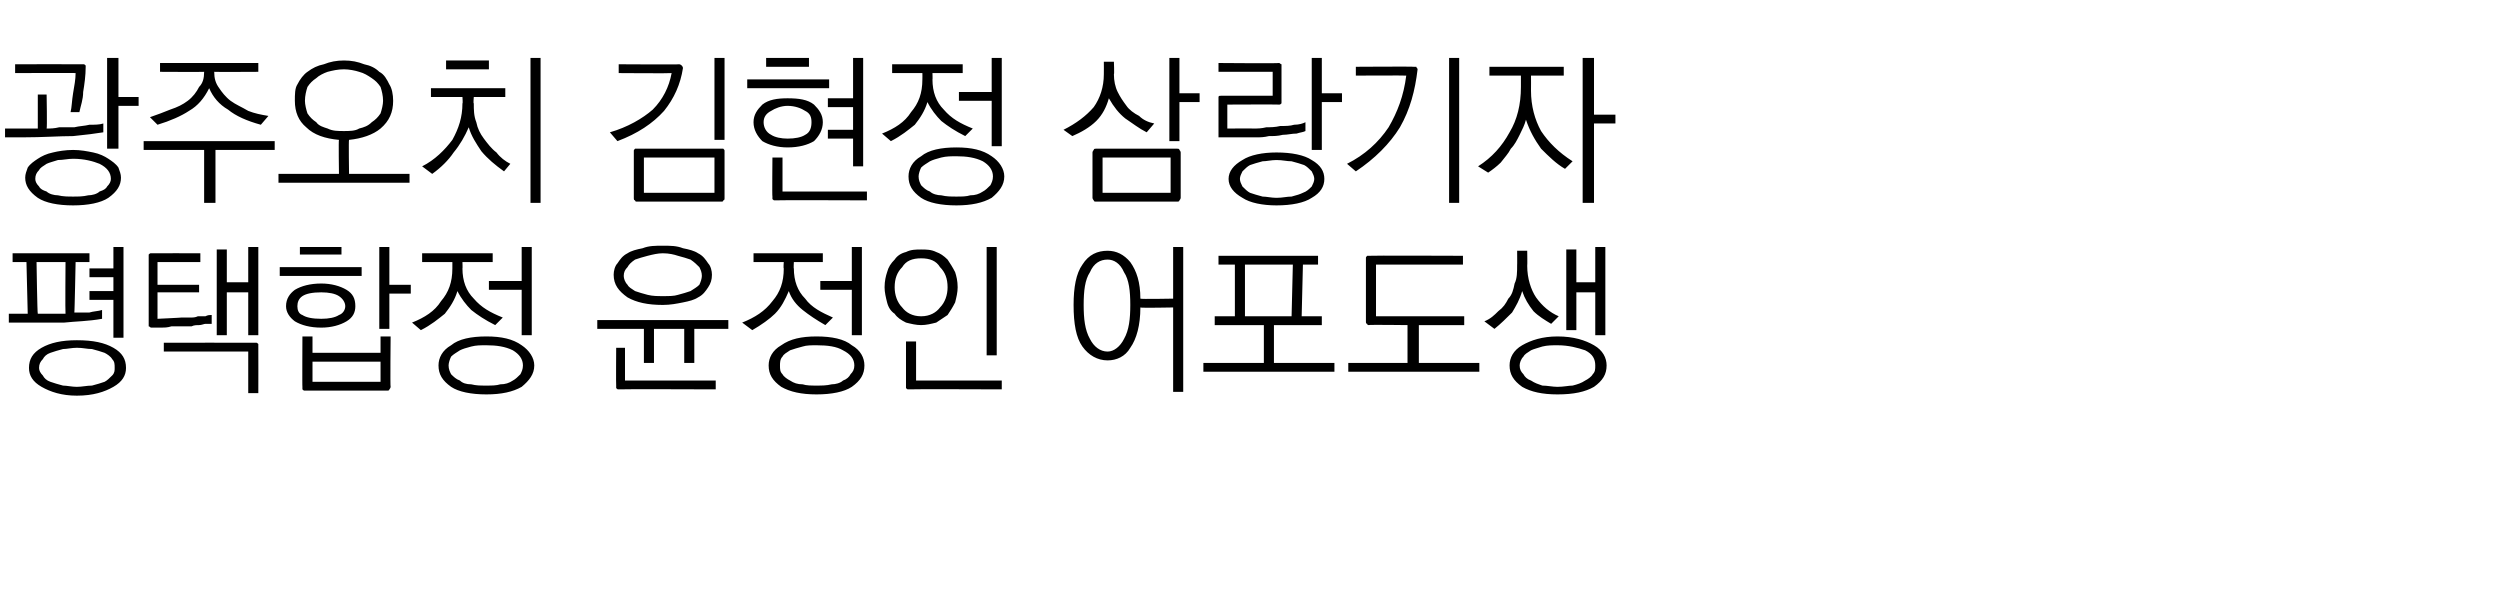 <?xml version="1.0" standalone="no"?>
<!DOCTYPE svg PUBLIC "-//W3C//DTD SVG 1.1//EN" "http://www.w3.org/Graphics/SVG/1.1/DTD/svg11.dtd">
<svg xmlns="http://www.w3.org/2000/svg" version="1.1" width="198.4px" height="48px" viewBox="0 -4 198.4 48" style="top:-4px">
  <desc> </desc>
  <defs/>
  <g id="Polygon23326">
    <path d="M 2.9 16.8 C 2.9 16.8 2.96 20.89 3 20.9 C 3.4 20.9 3.8 20.9 4.2 20.9 C 4.6 20.9 4.9 20.9 5.2 20.9 C 5.17 20.86 5.2 16.8 5.2 16.8 L 2.9 16.8 Z M 1 16.1 L 7.1 16.1 L 7.1 16.8 L 6 16.8 C 6 16.8 5.92 20.84 5.9 20.8 C 6.3 20.8 6.7 20.8 7.1 20.8 C 7.4 20.7 7.8 20.7 8.1 20.6 C 8.1 20.6 8.1 21.3 8.1 21.3 C 7 21.5 6 21.5 5.1 21.6 C 4.1 21.6 3.1 21.6 1.9 21.6 C 1.92 21.6 0.7 21.6 0.7 21.6 L 0.7 20.9 L 2.2 20.9 L 2.1 16.8 L 1 16.8 L 1 16.1 Z M 9 15.6 L 9.8 15.6 L 9.8 22.8 L 9 22.8 L 9 19.8 L 7.1 19.8 L 7.1 19.1 L 9 19.1 L 9 18 L 7.1 18 L 7.1 17.3 L 9 17.3 L 9 15.6 Z M 6.1 23 C 7.4 23 8.3 23.2 9 23.6 C 9.7 24 10 24.5 10 25.2 C 10 25.8 9.7 26.3 9 26.7 C 8.3 27.1 7.4 27.4 6.1 27.4 C 4.9 27.4 4 27.1 3.3 26.7 C 2.6 26.3 2.3 25.8 2.3 25.2 C 2.3 24.5 2.6 24 3.3 23.6 C 4 23.2 4.9 23 6.1 23 Z M 6.1 23.6 C 5.7 23.6 5.3 23.7 5 23.7 C 4.6 23.8 4.3 23.9 4 24 C 3.7 24.1 3.5 24.3 3.4 24.5 C 3.2 24.7 3.1 24.9 3.1 25.2 C 3.1 25.4 3.2 25.6 3.4 25.8 C 3.5 26 3.7 26.2 4 26.3 C 4.3 26.4 4.6 26.5 5 26.6 C 5.3 26.6 5.7 26.7 6.1 26.7 C 6.5 26.7 6.9 26.6 7.3 26.6 C 7.7 26.5 8 26.4 8.3 26.3 C 8.5 26.2 8.7 26 8.9 25.8 C 9.1 25.6 9.1 25.4 9.1 25.2 C 9.1 24.9 9.1 24.7 8.9 24.5 C 8.8 24.3 8.5 24.1 8.3 24 C 8 23.9 7.7 23.8 7.3 23.7 C 6.9 23.7 6.6 23.6 6.1 23.6 Z M 12 22 C 11.9 22 11.9 21.9 11.8 21.9 C 11.8 21.9 11.8 21.8 11.8 21.7 C 11.8 21.7 11.8 16.3 11.8 16.3 C 11.8 16.3 11.8 16.2 11.8 16.2 C 11.9 16.1 11.9 16.1 12 16.1 C 12.03 16.09 15.9 16.1 15.9 16.1 L 15.9 16.8 L 12.5 16.8 L 12.5 18.6 L 15.8 18.6 L 15.8 19.2 L 12.5 19.2 L 12.5 21.3 C 12.5 21.3 14.43 21.21 14.4 21.2 C 14.6 21.2 14.8 21.2 15.1 21.2 C 15.3 21.2 15.5 21.2 15.7 21.1 C 15.9 21.1 16.1 21.1 16.3 21.1 C 16.5 21 16.6 21 16.8 21 C 16.8 21 16.8 21.7 16.8 21.7 C 16.6 21.7 16.5 21.7 16.3 21.7 C 16.2 21.7 16 21.8 15.8 21.8 C 15.6 21.8 15.4 21.8 15.2 21.9 C 15 21.9 14.8 21.9 14.5 21.9 C 14.2 21.9 13.9 21.9 13.6 21.9 C 13.3 22 13 22 12.8 22 C 12.6 22 12.4 22 12.3 22 C 12.1 22 12 22 12 22 Z M 17.2 15.8 L 18 15.8 L 18 18.4 L 19.7 18.4 L 19.7 15.6 L 20.5 15.6 L 20.5 22.6 L 19.7 22.6 L 19.7 19.2 L 18 19.2 L 18 22.6 L 17.2 22.6 L 17.2 15.8 Z M 20.3 23.2 C 20.4 23.2 20.4 23.2 20.5 23.3 C 20.5 23.3 20.5 23.4 20.5 23.4 C 20.51 23.44 20.5 27.2 20.5 27.2 L 19.7 27.2 L 19.7 23.9 L 13 23.9 L 13 23.2 C 13 23.2 20.27 23.19 20.3 23.2 Z M 23.8 15.6 L 27.1 15.6 L 27.1 16.2 L 23.8 16.2 L 23.8 15.6 Z M 22.2 17.2 L 28.7 17.2 L 28.7 17.9 L 22.2 17.9 L 22.2 17.2 Z M 22.7 20.3 C 22.7 19.7 23 19.3 23.4 19 C 23.9 18.7 24.6 18.5 25.5 18.5 C 26.3 18.5 27 18.7 27.5 19 C 28 19.3 28.2 19.7 28.2 20.3 C 28.2 20.8 28 21.2 27.5 21.5 C 27 21.8 26.3 22 25.5 22 C 24.6 22 23.9 21.8 23.4 21.5 C 23 21.2 22.7 20.8 22.7 20.3 Z M 27.4 20.3 C 27.4 20 27.2 19.7 26.9 19.5 C 26.6 19.3 26.1 19.2 25.5 19.2 C 24.8 19.2 24.3 19.3 24 19.5 C 23.7 19.7 23.6 20 23.6 20.3 C 23.6 20.6 23.7 20.9 24 21 C 24.3 21.2 24.8 21.3 25.5 21.3 C 26.1 21.3 26.6 21.2 26.9 21 C 27.2 20.9 27.4 20.6 27.4 20.3 Z M 30.1 15.6 L 30.9 15.6 L 30.9 18.6 L 32.6 18.6 L 32.6 19.3 L 30.9 19.3 L 30.9 22.1 L 30.1 22.1 L 30.1 15.6 Z M 24.8 24.7 L 24.8 26.3 L 30.2 26.3 L 30.2 24.7 L 24.8 24.7 Z M 31 26.7 C 31 26.8 30.9 26.9 30.9 26.9 C 30.9 27 30.8 27 30.7 27 C 30.7 27 24.2 27 24.2 27 C 24.1 27 24.1 27 24 26.9 C 24 26.9 24 26.8 24 26.7 C 23.98 26.74 24 22.7 24 22.7 L 24.8 22.7 L 24.8 24 L 30.2 24 L 30.2 22.7 L 31 22.7 C 31 22.7 30.96 26.74 31 26.7 Z M 33.5 16.1 L 39.1 16.1 L 39.1 16.8 L 36.7 16.8 C 36.7 16.8 36.72 17.33 36.7 17.3 C 36.7 18.3 37 19.1 37.6 19.7 C 38.2 20.4 38.9 20.8 39.9 21.2 C 39.9 21.2 39.3 21.8 39.3 21.8 C 38.5 21.4 37.9 21 37.4 20.6 C 37 20.2 36.6 19.7 36.3 19.1 C 36.1 19.8 35.7 20.4 35.3 20.9 C 34.8 21.3 34.2 21.8 33.4 22.2 C 33.4 22.2 32.7 21.6 32.7 21.6 C 33.7 21.2 34.5 20.7 35 19.9 C 35.6 19.2 35.9 18.4 35.9 17.3 C 35.9 17.3 35.9 16.8 35.9 16.8 L 33.5 16.8 L 33.5 16.1 Z M 41.4 15.6 L 42.2 15.6 L 42.2 22.6 L 41.4 22.6 L 41.4 19 L 38.8 19 L 38.8 18.3 L 41.4 18.3 L 41.4 15.6 Z M 38.6 22.7 C 39.8 22.7 40.7 22.9 41.4 23.4 C 42 23.8 42.4 24.4 42.4 25 C 42.4 25.7 42 26.2 41.4 26.7 C 40.7 27.1 39.8 27.3 38.6 27.3 C 37.4 27.3 36.4 27.1 35.8 26.7 C 35.1 26.2 34.8 25.7 34.8 25 C 34.8 24.4 35.1 23.8 35.8 23.4 C 36.4 22.9 37.4 22.7 38.6 22.7 Z M 38.6 23.4 C 38.1 23.4 37.8 23.4 37.4 23.5 C 37 23.6 36.7 23.7 36.5 23.8 C 36.2 24 36 24.1 35.8 24.3 C 35.7 24.5 35.6 24.8 35.6 25 C 35.6 25.3 35.7 25.5 35.8 25.7 C 36 25.9 36.2 26.1 36.5 26.2 C 36.7 26.4 37 26.5 37.4 26.5 C 37.8 26.6 38.1 26.6 38.6 26.6 C 39 26.6 39.4 26.6 39.7 26.5 C 40.1 26.5 40.4 26.4 40.7 26.2 C 40.9 26.1 41.1 25.9 41.3 25.7 C 41.4 25.5 41.5 25.3 41.5 25 C 41.5 24.5 41.2 24.1 40.7 23.8 C 40.1 23.5 39.4 23.4 38.6 23.4 Z M 52.6 15.5 C 53.2 15.5 53.7 15.5 54.2 15.7 C 54.7 15.8 55.1 15.9 55.4 16.1 C 55.8 16.3 56 16.6 56.2 16.9 C 56.4 17.1 56.5 17.5 56.5 17.8 C 56.5 18.2 56.4 18.5 56.2 18.8 C 56 19.1 55.8 19.4 55.4 19.6 C 55.1 19.8 54.7 19.9 54.2 20 C 53.7 20.1 53.2 20.2 52.6 20.2 C 51.4 20.2 50.5 20 49.8 19.6 C 49.1 19.1 48.7 18.6 48.7 17.8 C 48.7 17.5 48.8 17.1 49 16.9 C 49.2 16.6 49.4 16.3 49.8 16.1 C 50.1 15.9 50.5 15.8 51 15.7 C 51.5 15.5 52 15.5 52.6 15.5 Z M 52.6 16.1 C 52.2 16.1 51.8 16.2 51.4 16.3 C 51 16.4 50.7 16.5 50.4 16.6 C 50.1 16.8 49.9 17 49.8 17.2 C 49.6 17.4 49.5 17.6 49.5 17.9 C 49.5 18.1 49.6 18.4 49.8 18.6 C 49.9 18.8 50.1 18.9 50.4 19.1 C 50.7 19.2 51 19.3 51.4 19.4 C 51.8 19.5 52.2 19.5 52.6 19.5 C 53.1 19.5 53.5 19.5 53.8 19.4 C 54.2 19.3 54.5 19.2 54.8 19.1 C 55.1 18.9 55.3 18.8 55.5 18.6 C 55.6 18.4 55.7 18.1 55.7 17.9 C 55.7 17.6 55.6 17.4 55.5 17.2 C 55.3 17 55.1 16.8 54.8 16.6 C 54.5 16.5 54.2 16.4 53.8 16.3 C 53.5 16.2 53.1 16.1 52.6 16.1 Z M 47.4 21.4 L 57.8 21.4 L 57.8 22.1 L 55.1 22.1 L 55.1 24.8 L 54.3 24.8 L 54.3 22.1 L 51.9 22.1 L 51.9 24.8 L 51.1 24.8 L 51.1 22.1 L 47.4 22.1 L 47.4 21.4 Z M 49.1 26.9 C 49 26.9 49 26.9 48.9 26.8 C 48.9 26.8 48.9 26.7 48.9 26.6 C 48.88 26.62 48.9 23.6 48.9 23.6 L 49.6 23.6 L 49.6 26.2 L 56.8 26.2 L 56.8 26.9 C 56.8 26.9 49.13 26.87 49.1 26.9 Z M 59.8 16.1 L 65.3 16.1 L 65.3 16.8 L 63 16.8 C 63 16.8 62.97 17.33 63 17.3 C 63 18.3 63.3 19.1 63.9 19.7 C 64.4 20.4 65.2 20.8 66.1 21.2 C 66.1 21.2 65.5 21.8 65.5 21.8 C 64.8 21.4 64.2 21 63.7 20.6 C 63.2 20.2 62.8 19.7 62.6 19.1 C 62.3 19.8 62 20.4 61.5 20.9 C 61.1 21.3 60.4 21.8 59.7 22.2 C 59.7 22.2 58.9 21.6 58.9 21.6 C 59.9 21.2 60.7 20.7 61.3 19.9 C 61.9 19.2 62.2 18.4 62.2 17.3 C 62.16 17.3 62.2 16.8 62.2 16.8 L 59.8 16.8 L 59.8 16.1 Z M 67.6 15.6 L 68.4 15.6 L 68.4 22.6 L 67.6 22.6 L 67.6 19 L 65.1 19 L 65.1 18.3 L 67.6 18.3 L 67.6 15.6 Z M 64.8 22.7 C 66 22.7 67 22.9 67.6 23.4 C 68.3 23.8 68.6 24.4 68.6 25 C 68.6 25.7 68.3 26.2 67.6 26.7 C 67 27.1 66 27.3 64.8 27.3 C 63.6 27.3 62.7 27.1 62 26.7 C 61.3 26.2 61 25.7 61 25 C 61 24.4 61.3 23.8 62 23.4 C 62.7 22.9 63.6 22.7 64.8 22.7 Z M 64.8 23.4 C 64.4 23.4 64 23.4 63.7 23.5 C 63.3 23.6 63 23.7 62.7 23.8 C 62.4 24 62.2 24.1 62.1 24.3 C 61.9 24.5 61.9 24.8 61.9 25 C 61.9 25.3 61.9 25.5 62.1 25.7 C 62.2 25.9 62.5 26.1 62.7 26.2 C 63 26.4 63.3 26.5 63.7 26.5 C 64 26.6 64.4 26.6 64.8 26.6 C 65.2 26.6 65.6 26.6 66 26.5 C 66.3 26.5 66.7 26.4 66.9 26.2 C 67.2 26.1 67.4 25.9 67.5 25.7 C 67.7 25.5 67.8 25.3 67.8 25 C 67.8 24.5 67.5 24.1 66.9 23.8 C 66.4 23.5 65.7 23.4 64.8 23.4 Z M 73.1 15.8 C 73.5 15.8 73.9 15.8 74.3 16 C 74.6 16.1 74.9 16.3 75.2 16.6 C 75.4 16.9 75.6 17.2 75.8 17.6 C 75.9 17.9 76 18.3 76 18.8 C 76 19.2 75.9 19.6 75.8 20 C 75.6 20.4 75.4 20.7 75.2 21 C 74.9 21.2 74.6 21.4 74.3 21.6 C 73.9 21.7 73.5 21.8 73.1 21.8 C 72.7 21.8 72.3 21.7 71.9 21.6 C 71.5 21.4 71.2 21.2 71 20.9 C 70.7 20.7 70.5 20.4 70.4 20 C 70.3 19.6 70.2 19.2 70.2 18.8 C 70.2 18.3 70.3 17.9 70.4 17.6 C 70.5 17.2 70.7 16.9 71 16.6 C 71.2 16.3 71.5 16.1 71.9 16 C 72.3 15.8 72.7 15.8 73.1 15.8 Z M 73.1 16.5 C 72.4 16.5 71.9 16.7 71.6 17.2 C 71.2 17.6 71 18.1 71 18.8 C 71 19.4 71.2 20 71.6 20.4 C 71.9 20.8 72.4 21.1 73.1 21.1 C 73.8 21.1 74.3 20.8 74.6 20.4 C 75 20 75.2 19.4 75.2 18.8 C 75.2 18.1 75 17.6 74.6 17.2 C 74.3 16.7 73.8 16.5 73.1 16.5 Z M 78.3 15.6 L 79.1 15.6 L 79.1 24.2 L 78.3 24.2 L 78.3 15.6 Z M 72.1 26.9 C 72 26.9 72 26.9 71.9 26.8 C 71.9 26.8 71.9 26.7 71.9 26.6 C 71.9 26.62 71.9 23.1 71.9 23.1 L 72.7 23.1 L 72.7 26.2 L 79.5 26.2 L 79.5 26.9 C 79.5 26.9 72.14 26.87 72.1 26.9 Z M 87.9 15.9 C 88.6 15.9 89.2 16.2 89.7 16.8 C 90.2 17.5 90.5 18.4 90.5 19.7 C 90.51 19.75 93.1 19.7 93.1 19.7 L 93.1 15.6 L 93.9 15.6 L 93.9 27.1 L 93.1 27.1 L 93.1 20.4 C 93.1 20.4 90.52 20.45 90.5 20.4 C 90.5 21.8 90.2 22.9 89.7 23.6 C 89.3 24.3 88.6 24.6 87.9 24.6 C 87.1 24.6 86.4 24.2 85.9 23.5 C 85.4 22.8 85.2 21.7 85.2 20.2 C 85.2 18.8 85.4 17.7 85.9 17 C 86.4 16.2 87.1 15.9 87.9 15.9 Z M 87.9 16.6 C 87.3 16.6 86.8 16.9 86.5 17.6 C 86.1 18.2 86 19.1 86 20.2 C 86 21.3 86.1 22.2 86.5 22.9 C 86.8 23.5 87.3 23.9 87.9 23.9 C 88.4 23.9 88.9 23.5 89.2 22.9 C 89.6 22.2 89.7 21.3 89.7 20.2 C 89.7 19.1 89.6 18.2 89.2 17.6 C 88.9 16.9 88.4 16.6 87.9 16.6 Z M 98.8 17 L 98.8 21.1 L 102.5 21.1 L 102.6 17 L 98.8 17 Z M 96.7 16.3 L 104.6 16.3 L 104.6 17 L 103.4 17 L 103.3 21.1 L 104.9 21.1 L 104.9 21.8 L 101.1 21.8 L 101.1 24.8 L 105.9 24.8 L 105.9 25.5 L 95.5 25.5 L 95.5 24.8 L 100.3 24.8 L 100.3 21.8 L 96.4 21.8 L 96.4 21.1 L 98 21.1 L 98 17 L 96.7 17 L 96.7 16.3 Z M 108.6 16.3 C 108.64 16.27 116.1 16.3 116.1 16.3 L 116.1 17 L 109.2 17 L 109.2 21.1 L 116.2 21.1 L 116.2 21.8 L 112.6 21.8 L 112.6 24.8 L 117.4 24.8 L 117.4 25.5 L 107 25.5 L 107 24.8 L 111.7 24.8 L 111.7 21.8 C 111.7 21.8 108.64 21.76 108.6 21.8 C 108.5 21.8 108.5 21.7 108.5 21.7 C 108.4 21.7 108.4 21.6 108.4 21.5 C 108.4 21.5 108.4 16.5 108.4 16.5 C 108.4 16.4 108.4 16.4 108.5 16.3 C 108.5 16.3 108.5 16.3 108.6 16.3 Z M 120.4 15.9 L 121.2 15.9 C 121.2 15.9 121.22 17.07 121.2 17.1 C 121.2 18.1 121.5 19 121.9 19.6 C 122.4 20.3 123 20.8 123.7 21.1 C 123.7 21.1 123.1 21.7 123.1 21.7 C 122.6 21.4 122.1 21.1 121.7 20.7 C 121.3 20.2 121 19.7 120.8 19.1 C 120.6 19.8 120.3 20.3 120 20.8 C 119.6 21.2 119.1 21.7 118.6 22.1 C 118.6 22.1 117.8 21.5 117.8 21.5 C 118.3 21.3 118.6 21 118.9 20.7 C 119.3 20.4 119.5 20.1 119.7 19.7 C 120 19.4 120.1 19 120.2 18.5 C 120.4 18.1 120.4 17.6 120.4 17 C 120.41 17.04 120.4 15.9 120.4 15.9 Z M 124.3 15.8 L 125.1 15.8 L 125.1 18.4 L 126.6 18.4 L 126.6 15.6 L 127.4 15.6 L 127.4 22.6 L 126.6 22.6 L 126.6 19.2 L 125.1 19.2 L 125.1 22.2 L 124.3 22.2 L 124.3 15.8 Z M 123.6 22.7 C 124.9 22.7 125.8 23 126.5 23.4 C 127.2 23.8 127.5 24.4 127.5 25 C 127.5 25.7 127.2 26.2 126.5 26.7 C 125.8 27.1 124.9 27.3 123.6 27.3 C 122.4 27.3 121.5 27.1 120.8 26.7 C 120.1 26.2 119.8 25.7 119.8 25 C 119.8 24.4 120.1 23.8 120.8 23.4 C 121.5 23 122.4 22.7 123.6 22.7 Z M 123.6 23.4 C 123.2 23.4 122.8 23.4 122.4 23.5 C 122.1 23.6 121.7 23.7 121.5 23.8 C 121.2 24 121 24.1 120.9 24.3 C 120.7 24.5 120.6 24.8 120.6 25 C 120.6 25.3 120.7 25.5 120.9 25.7 C 121 25.9 121.2 26.1 121.5 26.2 C 121.8 26.4 122.1 26.5 122.4 26.6 C 122.8 26.6 123.2 26.7 123.6 26.7 C 124.1 26.7 124.5 26.6 124.8 26.6 C 125.2 26.5 125.5 26.4 125.8 26.2 C 126 26.1 126.3 25.9 126.4 25.7 C 126.6 25.5 126.6 25.3 126.6 25 C 126.6 24.5 126.4 24.1 125.8 23.8 C 125.2 23.6 124.5 23.4 123.6 23.4 Z " stroke="none" fill="#000"/>
  </g>
  <g id="Polygon23325">
    <path d="M 6.6 1.1 C 6.7 1.1 6.7 1.1 6.8 1.2 C 6.8 1.2 6.8 1.3 6.8 1.3 C 6.8 2 6.7 2.7 6.6 3.3 C 6.6 3.9 6.4 4.4 6.3 4.9 C 6.3 4.9 5.6 4.9 5.6 4.9 C 5.7 4.5 5.7 4 5.8 3.4 C 5.9 2.8 6 2.3 6 1.8 C 6.03 1.78 1.2 1.8 1.2 1.8 L 1.2 1.1 C 1.2 1.1 6.59 1.09 6.6 1.1 Z M 8.5 0.6 L 9.4 0.6 L 9.4 3.7 L 11 3.7 L 11 4.4 L 9.4 4.4 L 9.4 7.8 L 8.5 7.8 L 8.5 0.6 Z M 3 3.5 L 3.7 3.5 C 3.7 3.5 3.75 6.18 3.7 6.2 C 4 6.2 4.3 6.2 4.7 6.1 C 5.1 6.1 5.5 6.1 5.9 6.1 C 6.3 6 6.7 6 7.1 5.9 C 7.5 5.9 7.9 5.9 8.2 5.8 C 8.2 5.8 8.2 6.5 8.2 6.5 C 7.6 6.6 6.8 6.7 5.8 6.8 C 4.7 6.8 3.4 6.9 1.8 6.9 C 1.81 6.89 0.4 6.9 0.4 6.9 L 0.4 6.2 L 3 6.2 L 3 3.5 Z M 5.8 7.9 C 6.4 7.9 6.9 8 7.4 8.1 C 7.9 8.2 8.3 8.4 8.6 8.6 C 8.9 8.8 9.2 9 9.4 9.3 C 9.5 9.6 9.6 9.8 9.6 10.1 C 9.6 10.7 9.3 11.2 8.6 11.7 C 8 12.1 7 12.3 5.8 12.3 C 4.6 12.3 3.6 12.1 3 11.7 C 2.3 11.2 2 10.7 2 10.1 C 2 9.8 2.1 9.6 2.2 9.3 C 2.4 9 2.7 8.8 3 8.6 C 3.3 8.4 3.7 8.2 4.2 8.1 C 4.6 8 5.2 7.9 5.8 7.9 Z M 5.8 8.6 C 5.4 8.6 5 8.7 4.6 8.7 C 4.3 8.8 3.9 8.9 3.7 9 C 3.4 9.2 3.2 9.3 3.1 9.5 C 2.9 9.7 2.8 9.9 2.8 10.2 C 2.8 10.4 2.9 10.6 3.1 10.8 C 3.2 11 3.4 11.1 3.7 11.2 C 3.9 11.4 4.3 11.5 4.6 11.5 C 5 11.6 5.4 11.6 5.8 11.6 C 6.2 11.6 6.6 11.6 7 11.5 C 7.3 11.5 7.7 11.4 7.9 11.2 C 8.2 11.1 8.4 11 8.5 10.8 C 8.7 10.6 8.8 10.4 8.8 10.2 C 8.8 9.7 8.5 9.3 7.9 9 C 7.4 8.8 6.7 8.6 5.8 8.6 Z M 12.7 1 L 20.5 1 L 20.5 1.7 C 20.5 1.7 17.02 1.72 17 1.7 C 17 2.2 17.1 2.6 17.4 3 C 17.6 3.3 17.9 3.7 18.3 4 C 18.7 4.3 19.2 4.5 19.7 4.8 C 20.2 5 20.7 5.1 21.3 5.2 C 21.3 5.2 20.7 5.9 20.7 5.9 C 19.6 5.6 18.7 5.2 18.1 4.7 C 17.4 4.3 16.9 3.7 16.6 3 C 16.2 3.8 15.7 4.4 15 4.8 C 14.4 5.2 13.5 5.6 12.5 5.9 C 12.5 5.9 11.9 5.3 11.9 5.3 C 12.5 5.1 13 4.9 13.5 4.7 C 14.1 4.5 14.5 4.3 14.9 4 C 15.3 3.7 15.6 3.3 15.8 2.9 C 16.1 2.6 16.2 2.2 16.2 1.7 C 16.17 1.72 12.7 1.7 12.7 1.7 L 12.7 1 Z M 11.4 7.2 L 21.8 7.2 L 21.8 7.9 L 17.1 7.9 L 17.1 12.1 L 16.2 12.1 L 16.2 7.9 L 11.4 7.9 L 11.4 7.2 Z M 27.3 0.8 C 27.9 0.8 28.4 0.9 28.9 1.1 C 29.4 1.2 29.8 1.4 30.1 1.7 C 30.5 1.9 30.7 2.3 30.9 2.7 C 31.1 3 31.2 3.5 31.2 4 C 31.2 4.9 30.9 5.6 30.2 6.2 C 29.6 6.7 28.7 7 27.7 7.1 C 27.66 7.06 27.7 9.8 27.7 9.8 L 32.5 9.8 L 32.5 10.5 L 22.1 10.5 L 22.1 9.8 L 26.9 9.8 C 26.9 9.8 26.86 7.06 26.9 7.1 C 25.8 7 24.9 6.7 24.3 6.1 C 23.7 5.6 23.4 4.9 23.4 4 C 23.4 3.5 23.4 3 23.6 2.7 C 23.8 2.3 24.1 1.9 24.4 1.7 C 24.8 1.4 25.2 1.2 25.7 1.1 C 26.2 0.9 26.7 0.8 27.3 0.8 Z M 27.3 1.5 C 26.8 1.5 26.4 1.6 26 1.7 C 25.7 1.8 25.3 2 25.1 2.2 C 24.8 2.4 24.6 2.6 24.4 2.9 C 24.3 3.2 24.2 3.6 24.2 4 C 24.2 4.3 24.3 4.7 24.4 5 C 24.6 5.3 24.8 5.5 25.1 5.7 C 25.3 6 25.7 6.1 26 6.2 C 26.4 6.4 26.8 6.4 27.3 6.4 C 27.7 6.4 28.2 6.4 28.5 6.2 C 28.9 6.1 29.2 6 29.5 5.7 C 29.8 5.5 30 5.3 30.2 5 C 30.3 4.7 30.4 4.3 30.4 4 C 30.4 3.6 30.3 3.2 30.2 2.9 C 30 2.6 29.8 2.4 29.5 2.2 C 29.2 2 28.9 1.8 28.5 1.7 C 28.2 1.6 27.7 1.5 27.3 1.5 Z M 35.4 0.8 L 38.8 0.8 L 38.8 1.5 L 35.4 1.5 L 35.4 0.8 Z M 34.2 3 L 40.1 3 L 40.1 3.7 L 37.6 3.7 C 37.6 3.7 37.55 4.24 37.6 4.2 C 37.6 4.7 37.6 5.2 37.8 5.7 C 37.9 6.2 38.1 6.6 38.4 7 C 38.7 7.4 39 7.8 39.4 8.1 C 39.7 8.5 40.1 8.8 40.5 9 C 40.5 9 40 9.6 40 9.6 C 39.3 9.1 38.7 8.6 38.2 8 C 37.8 7.4 37.4 6.8 37.2 6.1 C 36.9 6.8 36.5 7.5 36 8.1 C 35.6 8.7 35 9.3 34.3 9.8 C 34.3 9.8 33.5 9.2 33.5 9.2 C 34.5 8.7 35.3 7.9 35.9 7.1 C 36.4 6.2 36.7 5.3 36.7 4.2 C 36.74 4.24 36.7 3.7 36.7 3.7 L 34.2 3.7 L 34.2 3 Z M 42.1 0.6 L 42.9 0.6 L 42.9 12.1 L 42.1 12.1 L 42.1 0.6 Z M 53.9 1.1 C 54 1.1 54.1 1.2 54.1 1.2 C 54.1 1.2 54.2 1.3 54.2 1.4 C 54 2.7 53.5 3.8 52.7 4.8 C 51.8 5.8 50.6 6.6 49 7.2 C 49 7.2 48.4 6.5 48.4 6.5 C 49.8 6.1 51 5.4 51.8 4.7 C 52.6 3.9 53.1 2.9 53.3 1.8 C 53.31 1.83 49.1 1.8 49.1 1.8 L 49.1 1.1 C 49.1 1.1 53.92 1.13 53.9 1.1 Z M 56.7 0.6 L 57.5 0.6 L 57.5 7.1 L 56.7 7.1 L 56.7 0.6 Z M 51.1 8.5 L 51.1 11.3 L 56.7 11.3 L 56.7 8.5 L 51.1 8.5 Z M 57.3 12 C 57.3 12 50.5 12 50.5 12 C 50.5 12 50.4 12 50.4 11.9 C 50.3 11.9 50.3 11.8 50.3 11.7 C 50.3 11.7 50.3 8 50.3 8 C 50.3 7.9 50.3 7.9 50.4 7.8 C 50.4 7.8 50.5 7.8 50.5 7.8 C 50.5 7.8 57.3 7.8 57.3 7.8 C 57.3 7.8 57.4 7.8 57.4 7.8 C 57.5 7.9 57.5 7.9 57.5 8 C 57.5 8 57.5 11.7 57.5 11.7 C 57.5 11.8 57.5 11.9 57.4 11.9 C 57.4 12 57.3 12 57.3 12 Z M 60.8 0.6 L 64.2 0.6 L 64.2 1.3 L 60.8 1.3 L 60.8 0.6 Z M 59.3 2.3 L 65.8 2.3 L 65.8 3 L 59.3 3 L 59.3 2.3 Z M 59.8 5.7 C 59.8 5.1 60.1 4.7 60.5 4.3 C 61 3.9 61.7 3.8 62.5 3.8 C 63.4 3.8 64.1 3.9 64.6 4.3 C 65 4.7 65.3 5.1 65.3 5.7 C 65.3 6.3 65 6.8 64.6 7.2 C 64.1 7.5 63.4 7.7 62.5 7.7 C 61.7 7.7 61 7.5 60.5 7.2 C 60.1 6.8 59.8 6.3 59.8 5.7 Z M 64.4 5.7 C 64.4 5.3 64.3 5 63.9 4.8 C 63.6 4.6 63.1 4.4 62.5 4.4 C 62 4.4 61.5 4.6 61.2 4.8 C 60.8 5 60.6 5.3 60.6 5.7 C 60.6 6.1 60.8 6.5 61.2 6.7 C 61.5 6.9 62 7 62.5 7 C 63.1 7 63.6 6.9 63.9 6.7 C 64.3 6.5 64.4 6.1 64.4 5.7 Z M 67.7 0.6 L 68.5 0.6 L 68.5 9.2 L 67.7 9.2 L 67.7 7 L 65.7 7 L 65.7 6.3 L 67.7 6.3 L 67.7 4.5 L 65.7 4.5 L 65.7 3.8 L 67.7 3.8 L 67.7 0.6 Z M 61.5 11.9 C 61.4 11.9 61.4 11.9 61.3 11.8 C 61.3 11.8 61.3 11.7 61.3 11.6 C 61.27 11.62 61.3 8.5 61.3 8.5 L 62.1 8.5 L 62.1 11.2 L 68.8 11.2 L 68.8 11.9 C 68.8 11.9 61.51 11.87 61.5 11.9 Z M 70.8 1.1 L 76.4 1.1 L 76.4 1.8 L 74 1.8 C 74 1.8 74.02 2.33 74 2.3 C 74 3.3 74.3 4.1 74.9 4.7 C 75.5 5.4 76.2 5.8 77.2 6.2 C 77.2 6.2 76.6 6.8 76.6 6.8 C 75.8 6.4 75.2 6 74.7 5.6 C 74.3 5.2 73.9 4.7 73.6 4.1 C 73.4 4.8 73 5.4 72.6 5.9 C 72.1 6.3 71.5 6.8 70.7 7.2 C 70.7 7.2 70 6.6 70 6.6 C 71 6.2 71.8 5.7 72.3 4.9 C 72.9 4.2 73.2 3.4 73.2 2.3 C 73.21 2.3 73.2 1.8 73.2 1.8 L 70.8 1.8 L 70.8 1.1 Z M 78.7 0.6 L 79.5 0.6 L 79.5 7.6 L 78.7 7.6 L 78.7 4 L 76.1 4 L 76.1 3.3 L 78.7 3.3 L 78.7 0.6 Z M 75.9 7.7 C 77.1 7.7 78 7.9 78.7 8.4 C 79.3 8.8 79.7 9.4 79.7 10 C 79.7 10.7 79.3 11.2 78.7 11.7 C 78 12.1 77.1 12.3 75.9 12.3 C 74.7 12.3 73.7 12.1 73.1 11.7 C 72.4 11.2 72.1 10.7 72.1 10 C 72.1 9.4 72.4 8.8 73.1 8.4 C 73.7 7.9 74.7 7.7 75.9 7.7 Z M 75.9 8.4 C 75.5 8.4 75.1 8.4 74.7 8.5 C 74.3 8.6 74 8.7 73.8 8.8 C 73.5 9 73.3 9.1 73.1 9.3 C 73 9.5 72.9 9.8 72.9 10 C 72.9 10.3 73 10.5 73.1 10.7 C 73.3 10.9 73.5 11.1 73.8 11.2 C 74 11.4 74.4 11.5 74.7 11.5 C 75.1 11.6 75.5 11.6 75.9 11.6 C 76.3 11.6 76.7 11.6 77 11.5 C 77.4 11.5 77.7 11.4 78 11.2 C 78.2 11.1 78.4 10.9 78.6 10.7 C 78.7 10.5 78.8 10.3 78.8 10 C 78.8 9.5 78.5 9.1 78 8.8 C 77.4 8.5 76.7 8.4 75.9 8.4 Z M 87.6 0.9 L 88.4 0.9 C 88.4 0.9 88.44 1.91 88.4 1.9 C 88.4 2.4 88.5 2.9 88.7 3.3 C 88.9 3.7 89.1 4 89.4 4.4 C 89.6 4.7 90 5 90.4 5.2 C 90.7 5.5 91.1 5.7 91.6 5.8 C 91.6 5.8 91 6.5 91 6.5 C 90.4 6.2 89.9 5.8 89.3 5.4 C 88.8 5 88.4 4.5 88 3.8 C 87.8 4.5 87.5 5.1 87 5.6 C 86.5 6.1 85.8 6.5 85.1 6.8 C 85.1 6.8 84.4 6.3 84.4 6.3 C 85.4 5.8 86.2 5.2 86.8 4.5 C 87.3 3.8 87.6 2.9 87.6 1.9 C 87.61 1.89 87.6 0.9 87.6 0.9 Z M 92.8 0.6 L 93.6 0.6 L 93.6 3.4 L 95.2 3.4 L 95.2 4.1 L 93.6 4.1 L 93.6 7.2 L 92.8 7.2 L 92.8 0.6 Z M 87.5 8.5 L 87.5 11.3 L 92.9 11.3 L 92.9 8.5 L 87.5 8.5 Z M 93.4 12 C 93.4 12 87 12 87 12 C 86.9 12 86.8 12 86.8 11.9 C 86.8 11.9 86.7 11.8 86.7 11.7 C 86.7 11.7 86.7 8.1 86.7 8.1 C 86.7 8 86.8 7.9 86.8 7.9 C 86.8 7.8 86.9 7.8 87 7.8 C 87 7.8 93.4 7.8 93.4 7.8 C 93.5 7.8 93.6 7.8 93.6 7.9 C 93.6 7.9 93.7 8 93.7 8.1 C 93.7 8.1 93.7 11.7 93.7 11.7 C 93.7 11.8 93.6 11.9 93.6 11.9 C 93.6 12 93.5 12 93.4 12 Z M 96.9 3.6 C 96.9 3.6 101 3.6 101 3.6 L 101 1.7 L 96.7 1.7 L 96.7 1 C 96.7 1 101.48 1.04 101.5 1 C 101.6 1 101.6 1.1 101.7 1.1 C 101.7 1.1 101.7 1.2 101.7 1.3 C 101.7 1.3 101.7 4 101.7 4 C 101.7 4.1 101.7 4.2 101.7 4.2 C 101.6 4.3 101.6 4.3 101.5 4.3 C 101.48 4.28 97.4 4.3 97.4 4.3 L 97.4 6.2 C 97.4 6.2 99.52 6.19 99.5 6.2 C 99.8 6.2 100.1 6.2 100.5 6.1 C 100.8 6.1 101.2 6.1 101.6 6 C 102 6 102.4 6 102.7 5.9 C 103.1 5.9 103.4 5.8 103.6 5.7 C 103.6 5.7 103.6 6.4 103.6 6.4 C 103.4 6.5 103.2 6.5 102.9 6.6 C 102.5 6.6 102.2 6.7 101.8 6.7 C 101.4 6.8 101.1 6.8 100.7 6.8 C 100.3 6.9 100 6.9 99.7 6.9 C 99.4 6.9 99 6.9 98.7 6.9 C 98.4 6.9 98.1 6.9 97.8 6.9 C 97.6 6.9 97.4 6.9 97.2 6.9 C 97 6.9 96.9 6.9 96.9 6.9 C 96.8 6.9 96.7 6.9 96.7 6.9 C 96.7 6.8 96.7 6.8 96.7 6.7 C 96.7 6.7 96.7 3.8 96.7 3.8 C 96.7 3.8 96.7 3.7 96.7 3.7 C 96.7 3.6 96.8 3.6 96.9 3.6 Z M 104.1 0.6 L 104.9 0.6 L 104.9 3.4 L 106.5 3.4 L 106.5 4.1 L 104.9 4.1 L 104.9 7.9 L 104.1 7.9 L 104.1 0.6 Z M 101.3 8.1 C 102.5 8.1 103.5 8.3 104.1 8.7 C 104.8 9.1 105.1 9.6 105.1 10.2 C 105.1 10.8 104.8 11.3 104.1 11.7 C 103.5 12.1 102.5 12.3 101.3 12.3 C 100.2 12.3 99.2 12.1 98.6 11.7 C 97.9 11.3 97.5 10.8 97.5 10.2 C 97.5 9.6 97.9 9.1 98.6 8.7 C 99.2 8.3 100.2 8.1 101.3 8.1 Z M 101.3 8.7 C 100.9 8.7 100.5 8.8 100.2 8.8 C 99.8 8.9 99.5 9 99.2 9.1 C 99 9.2 98.8 9.4 98.6 9.6 C 98.5 9.8 98.4 10 98.4 10.2 C 98.4 10.4 98.5 10.6 98.6 10.8 C 98.8 11 99 11.2 99.2 11.3 C 99.5 11.4 99.8 11.5 100.2 11.6 C 100.5 11.6 100.9 11.7 101.3 11.7 C 101.8 11.7 102.1 11.6 102.5 11.6 C 102.9 11.5 103.2 11.4 103.4 11.3 C 103.7 11.2 103.9 11 104.1 10.8 C 104.2 10.6 104.3 10.4 104.3 10.2 C 104.3 10 104.2 9.8 104.1 9.6 C 103.9 9.4 103.7 9.2 103.5 9.1 C 103.2 9 102.9 8.9 102.5 8.8 C 102.1 8.8 101.8 8.7 101.3 8.7 Z M 112.2 1.3 C 112.3 1.3 112.4 1.3 112.4 1.3 C 112.4 1.4 112.5 1.4 112.5 1.5 C 112.3 3.2 111.9 4.7 111.1 6.1 C 110.3 7.4 109.1 8.6 107.6 9.6 C 107.6 9.6 106.9 9 106.9 9 C 108.3 8.3 109.4 7.3 110.2 6.1 C 110.9 4.9 111.4 3.6 111.6 2 C 111.61 1.98 107.6 2 107.6 2 L 107.6 1.3 C 107.6 1.3 112.22 1.27 112.2 1.3 Z M 115 0.6 L 115.8 0.6 L 115.8 12.1 L 115 12.1 L 115 0.6 Z M 118.2 1.3 L 124.1 1.3 L 124.1 2 L 121.5 2 C 121.5 2 121.51 3.16 121.5 3.2 C 121.5 4.4 121.8 5.5 122.3 6.4 C 122.9 7.3 123.7 8.1 124.8 8.8 C 124.8 8.8 124.2 9.4 124.2 9.4 C 123.5 9 122.9 8.4 122.3 7.8 C 121.8 7.1 121.4 6.4 121.1 5.5 C 121 5.9 120.8 6.3 120.6 6.7 C 120.4 7.1 120.2 7.5 119.9 7.8 C 119.7 8.2 119.4 8.5 119.1 8.9 C 118.8 9.2 118.4 9.5 118.1 9.7 C 118.1 9.7 117.3 9.2 117.3 9.2 C 118.4 8.5 119.2 7.6 119.8 6.5 C 120.4 5.5 120.7 4.3 120.7 2.9 C 120.7 2.9 120.7 2 120.7 2 L 118.2 2 L 118.2 1.3 Z M 125.6 0.6 L 126.5 0.6 L 126.5 5.1 L 128.2 5.1 L 128.2 5.8 L 126.5 5.8 L 126.5 12.1 L 125.6 12.1 L 125.6 0.6 Z " stroke="none" fill="#000"/>
  </g>
</svg>